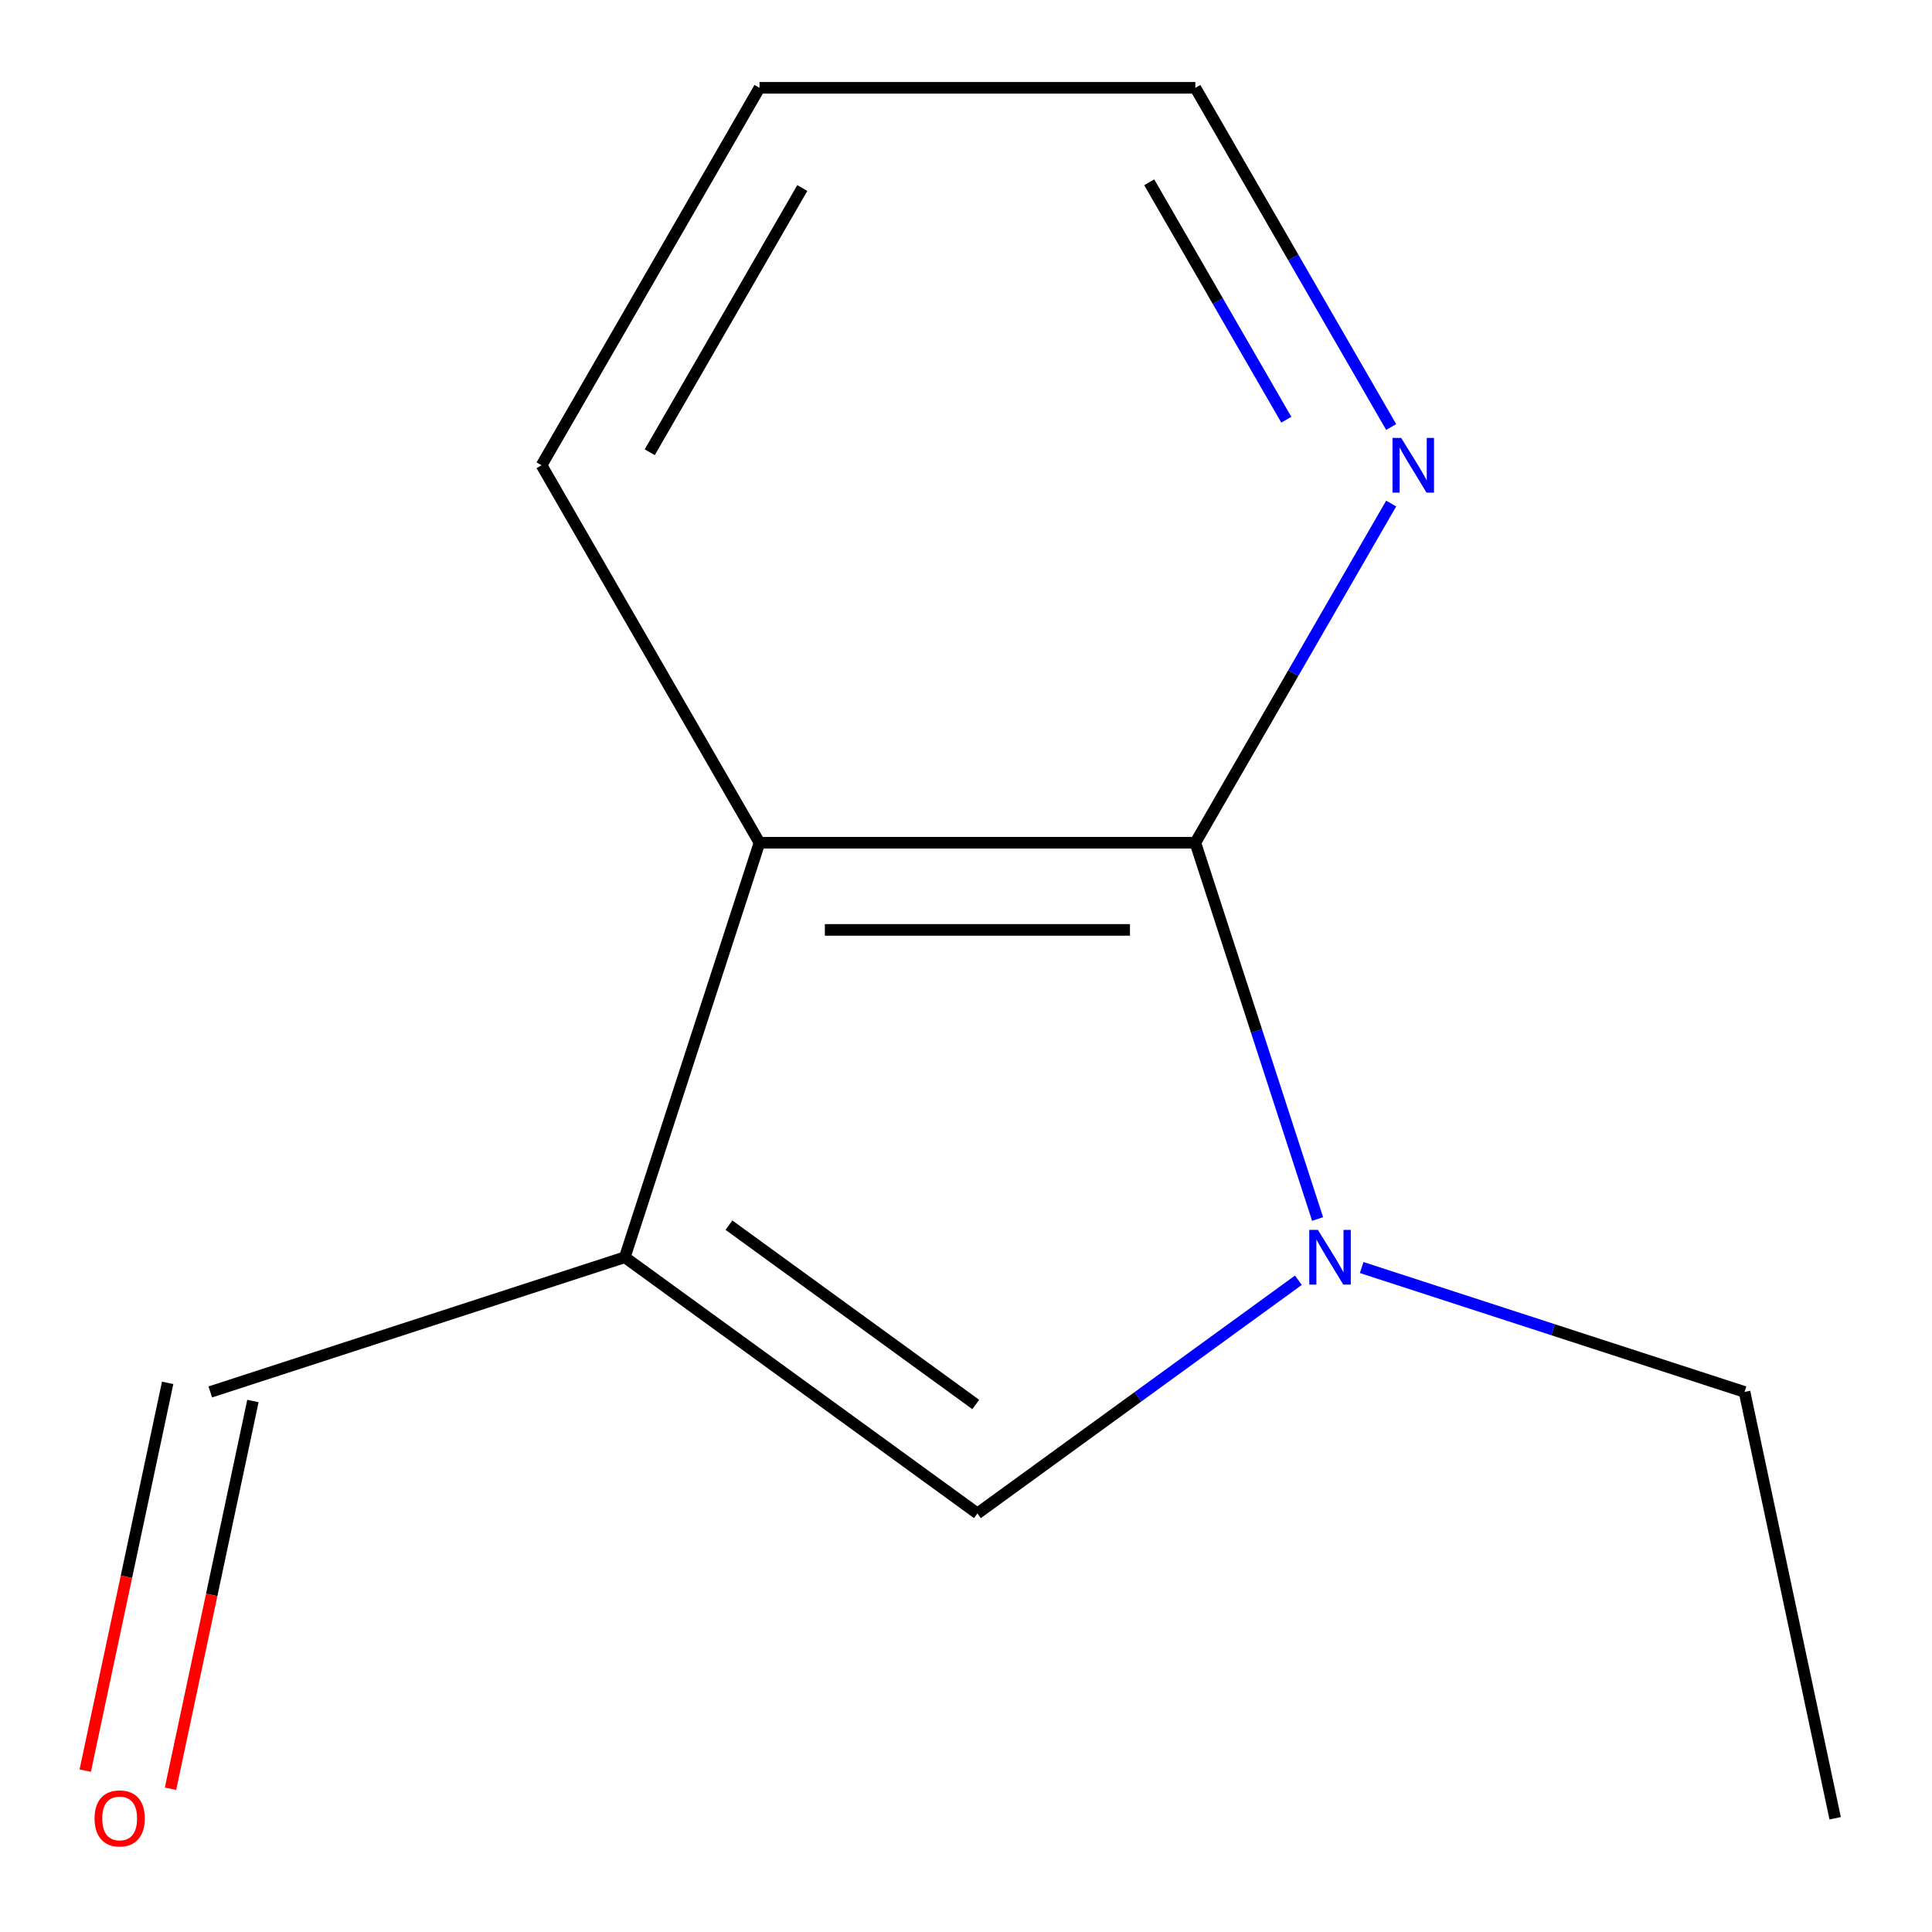 <?xml version='1.0' encoding='iso-8859-1'?>
<svg version='1.1' baseProfile='full'
              xmlns='http://www.w3.org/2000/svg'
                      xmlns:rdkit='http://www.rdkit.org/xml'
                      xmlns:xlink='http://www.w3.org/1999/xlink'
                  xml:space='preserve'
width='1000px' height='1000px' viewBox='0 0 1000 1000'>
<!-- END OF HEADER -->
<rect style='opacity:1.0;fill:#FFFFFF;stroke:none' width='1000' height='1000' x='0' y='0'> </rect>
<path class='bond-1' d='M 681.985,630.952 L 650.345,533.575' style='fill:none;fill-rule:evenodd;stroke:#0000FF;stroke-width:6px;stroke-linecap:butt;stroke-linejoin:miter;stroke-opacity:1' />
<path class='bond-1' d='M 650.345,533.575 L 618.706,436.197' style='fill:none;fill-rule:evenodd;stroke:#000000;stroke-width:6px;stroke-linecap:butt;stroke-linejoin:miter;stroke-opacity:1' />
<path class='bond-2' d='M 672.039,662.652 L 588.973,723.003' style='fill:none;fill-rule:evenodd;stroke:#0000FF;stroke-width:6px;stroke-linecap:butt;stroke-linejoin:miter;stroke-opacity:1' />
<path class='bond-2' d='M 588.973,723.003 L 505.908,783.353' style='fill:none;fill-rule:evenodd;stroke:#000000;stroke-width:6px;stroke-linecap:butt;stroke-linejoin:miter;stroke-opacity:1' />
<path class='bond-7' d='M 704.798,656.074 L 803.885,688.269' style='fill:none;fill-rule:evenodd;stroke:#0000FF;stroke-width:6px;stroke-linecap:butt;stroke-linejoin:miter;stroke-opacity:1' />
<path class='bond-7' d='M 803.885,688.269 L 902.973,720.464' style='fill:none;fill-rule:evenodd;stroke:#000000;stroke-width:6px;stroke-linecap:butt;stroke-linejoin:miter;stroke-opacity:1' />
<path class='bond-0' d='M 323.397,650.752 L 505.908,783.353' style='fill:none;fill-rule:evenodd;stroke:#000000;stroke-width:6px;stroke-linecap:butt;stroke-linejoin:miter;stroke-opacity:1' />
<path class='bond-0' d='M 377.294,634.14 L 505.052,726.961' style='fill:none;fill-rule:evenodd;stroke:#000000;stroke-width:6px;stroke-linecap:butt;stroke-linejoin:miter;stroke-opacity:1' />
<path class='bond-5' d='M 323.397,650.752 L 108.843,720.464' style='fill:none;fill-rule:evenodd;stroke:#000000;stroke-width:6px;stroke-linecap:butt;stroke-linejoin:miter;stroke-opacity:1' />
<path class='bond-12' d='M 323.397,650.752 L 393.11,436.197' style='fill:none;fill-rule:evenodd;stroke:#000000;stroke-width:6px;stroke-linecap:butt;stroke-linejoin:miter;stroke-opacity:1' />
<path class='bond-3' d='M 618.706,436.197 L 393.11,436.197' style='fill:none;fill-rule:evenodd;stroke:#000000;stroke-width:6px;stroke-linecap:butt;stroke-linejoin:miter;stroke-opacity:1' />
<path class='bond-3' d='M 584.866,481.317 L 426.949,481.317' style='fill:none;fill-rule:evenodd;stroke:#000000;stroke-width:6px;stroke-linecap:butt;stroke-linejoin:miter;stroke-opacity:1' />
<path class='bond-4' d='M 618.706,436.197 L 669.389,348.412' style='fill:none;fill-rule:evenodd;stroke:#000000;stroke-width:6px;stroke-linecap:butt;stroke-linejoin:miter;stroke-opacity:1' />
<path class='bond-4' d='M 669.389,348.412 L 720.072,260.626' style='fill:none;fill-rule:evenodd;stroke:#0000FF;stroke-width:6px;stroke-linecap:butt;stroke-linejoin:miter;stroke-opacity:1' />
<path class='bond-8' d='M 393.11,436.197 L 280.312,240.826' style='fill:none;fill-rule:evenodd;stroke:#000000;stroke-width:6px;stroke-linecap:butt;stroke-linejoin:miter;stroke-opacity:1' />
<path class='bond-9' d='M 720.072,221.026 L 669.389,133.24' style='fill:none;fill-rule:evenodd;stroke:#0000FF;stroke-width:6px;stroke-linecap:butt;stroke-linejoin:miter;stroke-opacity:1' />
<path class='bond-9' d='M 669.389,133.24 L 618.706,45.455' style='fill:none;fill-rule:evenodd;stroke:#000000;stroke-width:6px;stroke-linecap:butt;stroke-linejoin:miter;stroke-opacity:1' />
<path class='bond-9' d='M 665.793,217.25 L 630.314,155.8' style='fill:none;fill-rule:evenodd;stroke:#0000FF;stroke-width:6px;stroke-linecap:butt;stroke-linejoin:miter;stroke-opacity:1' />
<path class='bond-9' d='M 630.314,155.8 L 594.836,94.35' style='fill:none;fill-rule:evenodd;stroke:#000000;stroke-width:6px;stroke-linecap:butt;stroke-linejoin:miter;stroke-opacity:1' />
<path class='bond-6' d='M 86.776,715.774 L 65.446,816.127' style='fill:none;fill-rule:evenodd;stroke:#000000;stroke-width:6px;stroke-linecap:butt;stroke-linejoin:miter;stroke-opacity:1' />
<path class='bond-6' d='M 65.446,816.127 L 44.115,916.48' style='fill:none;fill-rule:evenodd;stroke:#FF0000;stroke-width:6px;stroke-linecap:butt;stroke-linejoin:miter;stroke-opacity:1' />
<path class='bond-6' d='M 130.91,725.155 L 109.579,825.508' style='fill:none;fill-rule:evenodd;stroke:#000000;stroke-width:6px;stroke-linecap:butt;stroke-linejoin:miter;stroke-opacity:1' />
<path class='bond-6' d='M 109.579,825.508 L 88.248,925.861' style='fill:none;fill-rule:evenodd;stroke:#FF0000;stroke-width:6px;stroke-linecap:butt;stroke-linejoin:miter;stroke-opacity:1' />
<path class='bond-10' d='M 902.973,720.464 L 949.876,941.13' style='fill:none;fill-rule:evenodd;stroke:#000000;stroke-width:6px;stroke-linecap:butt;stroke-linejoin:miter;stroke-opacity:1' />
<path class='bond-13' d='M 280.312,240.826 L 393.11,45.455' style='fill:none;fill-rule:evenodd;stroke:#000000;stroke-width:6px;stroke-linecap:butt;stroke-linejoin:miter;stroke-opacity:1' />
<path class='bond-13' d='M 336.306,234.08 L 415.265,97.32' style='fill:none;fill-rule:evenodd;stroke:#000000;stroke-width:6px;stroke-linecap:butt;stroke-linejoin:miter;stroke-opacity:1' />
<path class='bond-11' d='M 618.706,45.455 L 393.11,45.455' style='fill:none;fill-rule:evenodd;stroke:#000000;stroke-width:6px;stroke-linecap:butt;stroke-linejoin:miter;stroke-opacity:1' />
<path  class='atom-0' d='M 682.158 636.592
L 691.438 651.592
Q 692.358 653.072, 693.838 655.752
Q 695.318 658.432, 695.398 658.592
L 695.398 636.592
L 699.158 636.592
L 699.158 664.912
L 695.278 664.912
L 685.318 648.512
Q 684.158 646.592, 682.918 644.392
Q 681.718 642.192, 681.358 641.512
L 681.358 664.912
L 677.678 664.912
L 677.678 636.592
L 682.158 636.592
' fill='#0000FF'/>
<path  class='atom-5' d='M 725.243 226.666
L 734.523 241.666
Q 735.443 243.146, 736.923 245.826
Q 738.403 248.506, 738.483 248.666
L 738.483 226.666
L 742.243 226.666
L 742.243 254.986
L 738.363 254.986
L 728.403 238.586
Q 727.243 236.666, 726.003 234.466
Q 724.803 232.266, 724.443 231.586
L 724.443 254.986
L 720.763 254.986
L 720.763 226.666
L 725.243 226.666
' fill='#0000FF'/>
<path  class='atom-7' d='M 48.939 941.21
Q 48.939 934.41, 52.299 930.61
Q 55.659 926.81, 61.939 926.81
Q 68.219 926.81, 71.579 930.61
Q 74.939 934.41, 74.939 941.21
Q 74.939 948.09, 71.539 952.01
Q 68.139 955.89, 61.939 955.89
Q 55.699 955.89, 52.299 952.01
Q 48.939 948.13, 48.939 941.21
M 61.939 952.69
Q 66.259 952.69, 68.579 949.81
Q 70.939 946.89, 70.939 941.21
Q 70.939 935.65, 68.579 932.85
Q 66.259 930.01, 61.939 930.01
Q 57.619 930.01, 55.259 932.81
Q 52.939 935.61, 52.939 941.21
Q 52.939 946.93, 55.259 949.81
Q 57.619 952.69, 61.939 952.69
' fill='#FF0000'/>
</svg>
